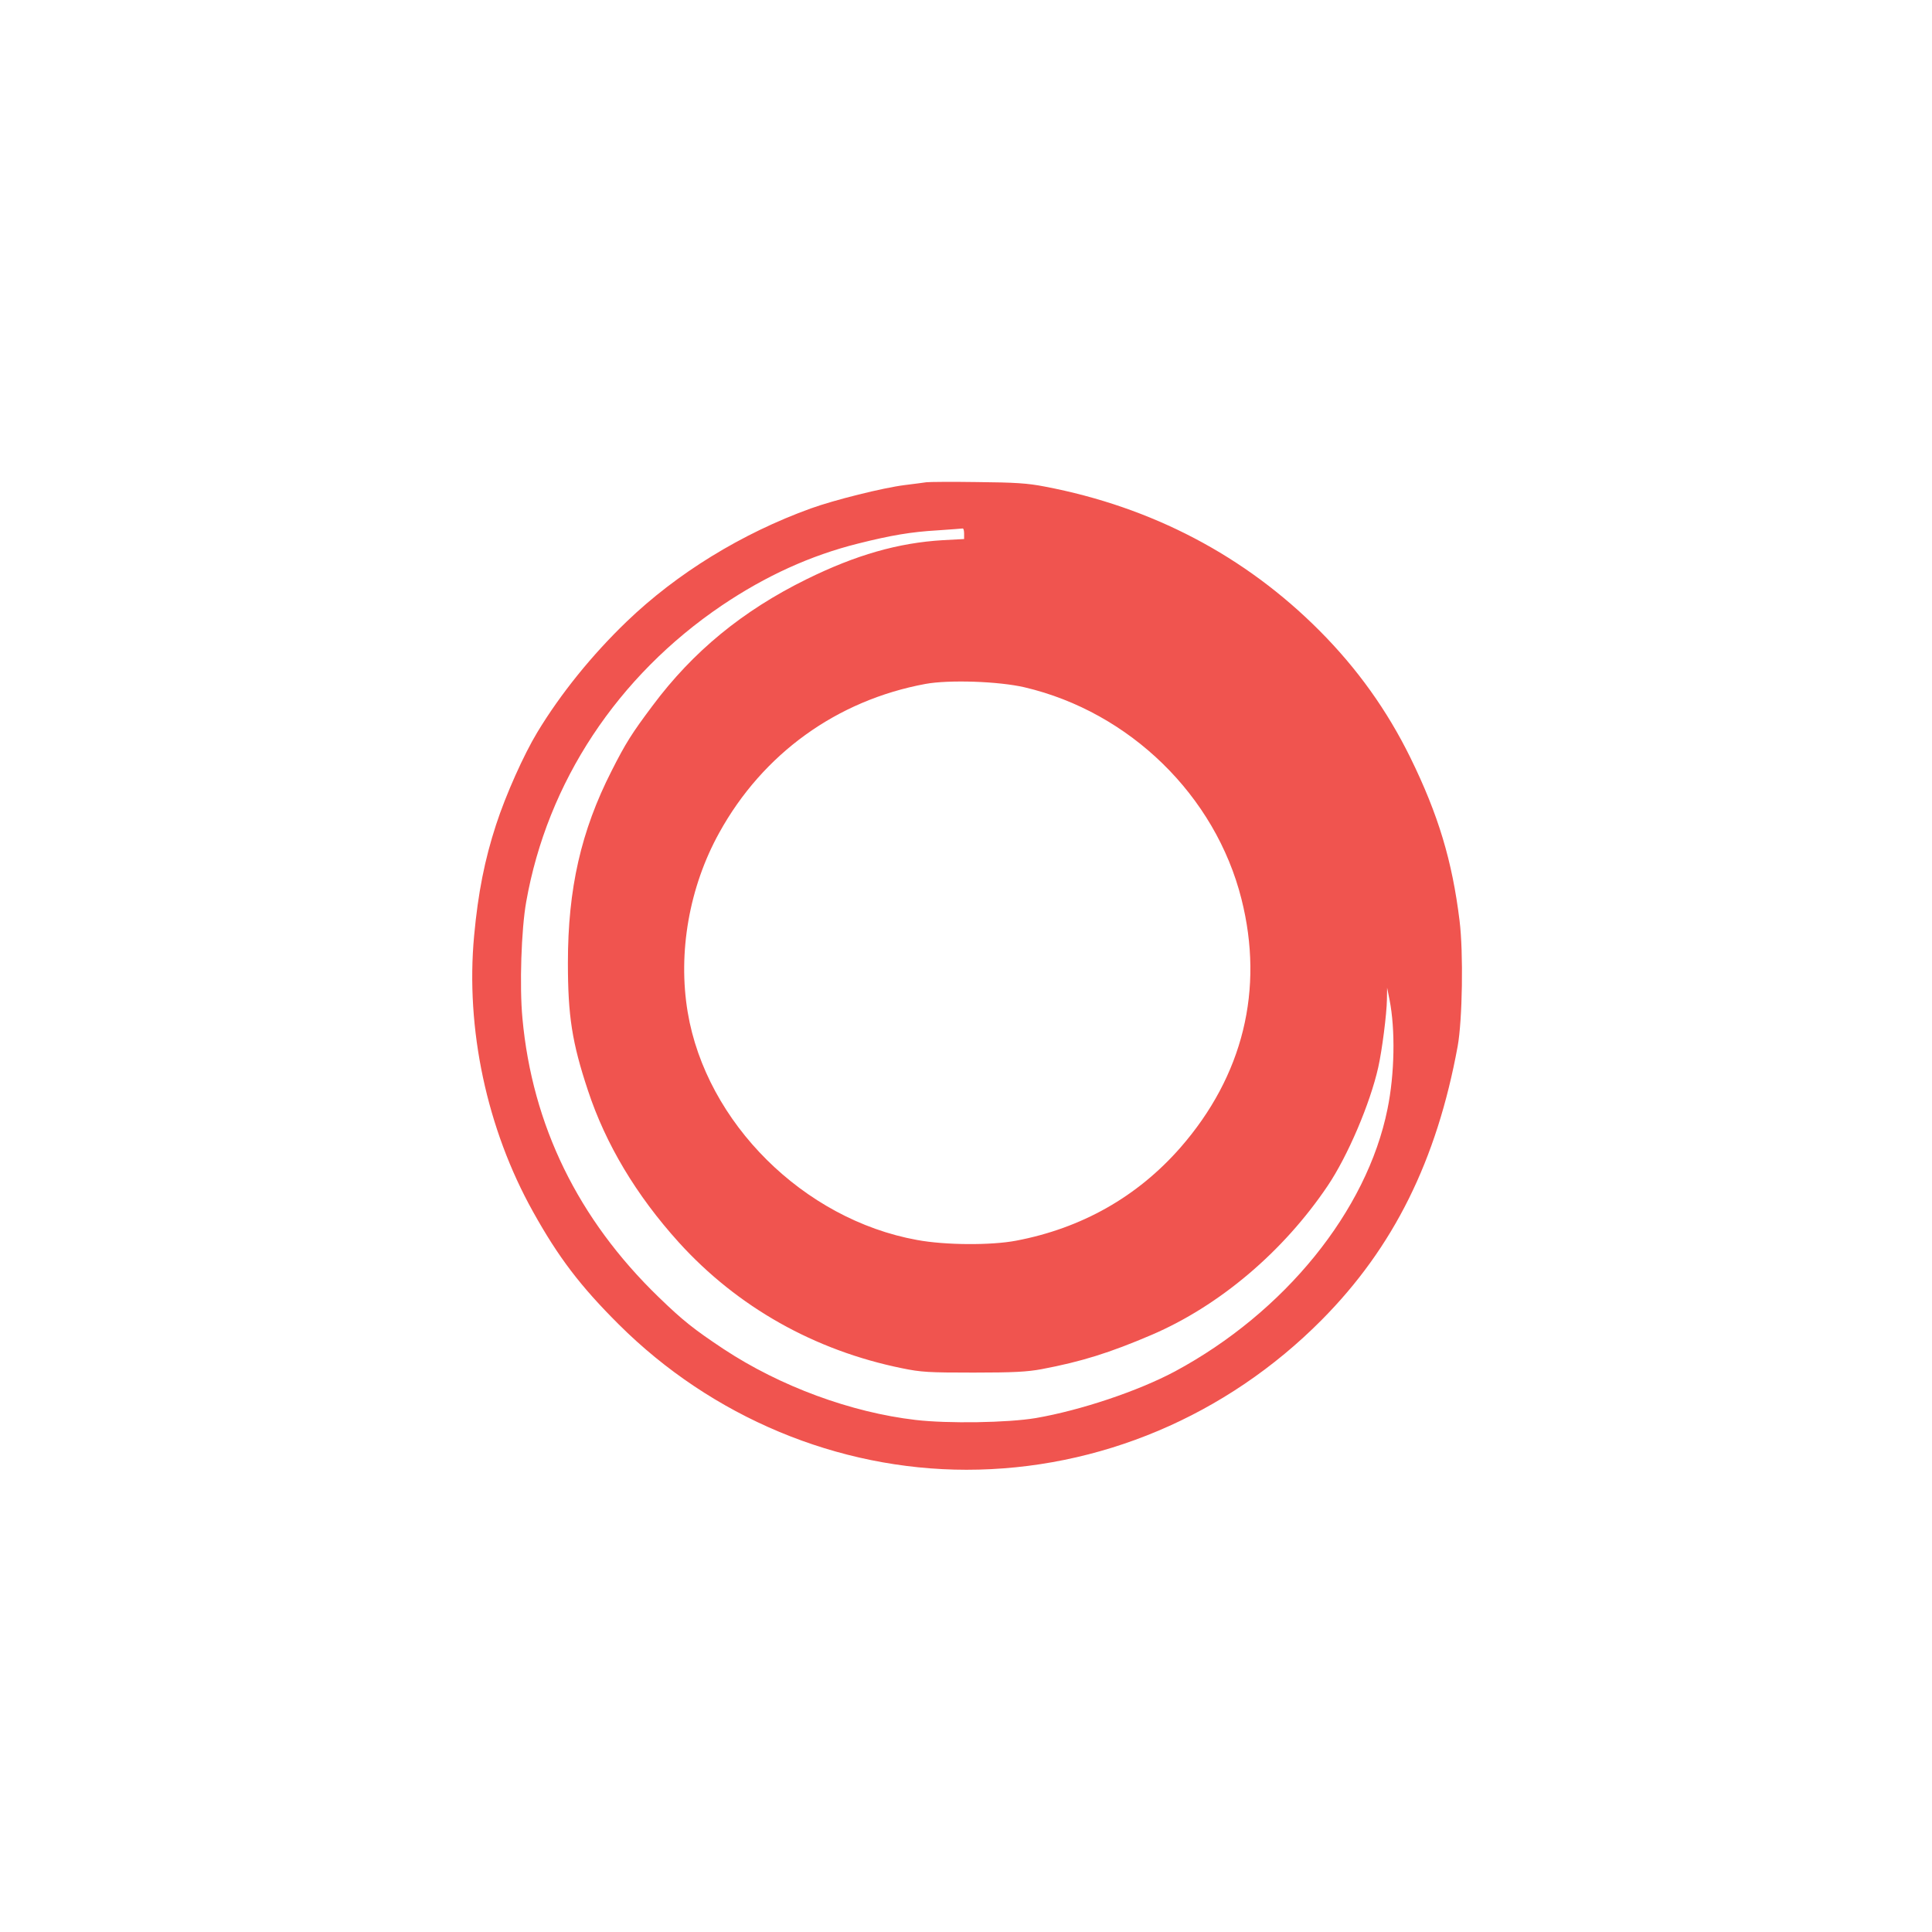 <?xml version="1.0" standalone="no"?>
<!DOCTYPE svg PUBLIC "-//W3C//DTD SVG 20010904//EN"
 "http://www.w3.org/TR/2001/REC-SVG-20010904/DTD/svg10.dtd">
<svg version="1.0" xmlns="http://www.w3.org/2000/svg"
 width="1024pt" height="1024pt" viewBox="0 0 1024 1024"
 preserveAspectRatio="xMidYMid meet">

<g transform="translate(0,1024) scale(0.1,-0.1)"
fill="#F0544F" stroke="none">
<path d="M4910 7684 c-14 -2 -65 -9 -115 -15 -113 -14 -374 -79 -498 -124
-365 -132 -709 -343 -976 -600 -183 -176 -349 -381 -473 -586 -72 -119 -167
-331 -219 -491 -60 -184 -95 -360 -116 -587 -46 -493 67 -1024 312 -1463 134
-241 251 -395 455 -598 493 -491 1160 -770 1843 -770 702 0 1377 285 1882 794
381 384 610 845 721 1451 25 138 31 495 10 665 -39 317 -112 561 -261 865
-123 250 -281 471 -480 671 -396 398 -890 657 -1457 765 -92 18 -158 22 -358
24 -135 2 -256 1 -270 -1z m200 -272 l0 -29 -112 -6 c-237 -14 -461 -78 -723
-207 -339 -167 -602 -383 -816 -670 -111 -148 -143 -199 -217 -345 -163 -320
-232 -626 -232 -1018 0 -282 22 -423 106 -676 94 -285 256 -556 482 -806 311
-343 720 -573 1183 -667 102 -21 141 -23 379 -23 211 0 284 4 360 18 212 40
362 87 584 182 359 154 698 441 933 790 106 157 225 436 268 628 20 89 45 283
46 360 l1 62 13 -65 c31 -157 27 -393 -11 -578 -109 -540 -545 -1078 -1127
-1391 -195 -104 -499 -206 -737 -247 -148 -25 -466 -30 -637 -10 -343 40 -718
178 -1018 376 -158 105 -216 151 -344 275 -427 413 -670 911 -722 1478 -16
170 -6 472 20 617 112 634 483 1196 1037 1571 233 157 470 265 722 328 175 44
282 62 421 70 69 5 129 9 134 10 4 0 7 -12 7 -27z m321 -815 c557 -131 1011
-574 1149 -1122 121 -479 9 -937 -324 -1318 -228 -260 -523 -427 -871 -493
-132 -25 -375 -24 -525 4 -601 109 -1117 622 -1215 1207 -53 316 8 664 167
951 231 419 623 702 1093 789 125 23 389 14 526 -18z"/>
</g>
</svg>
